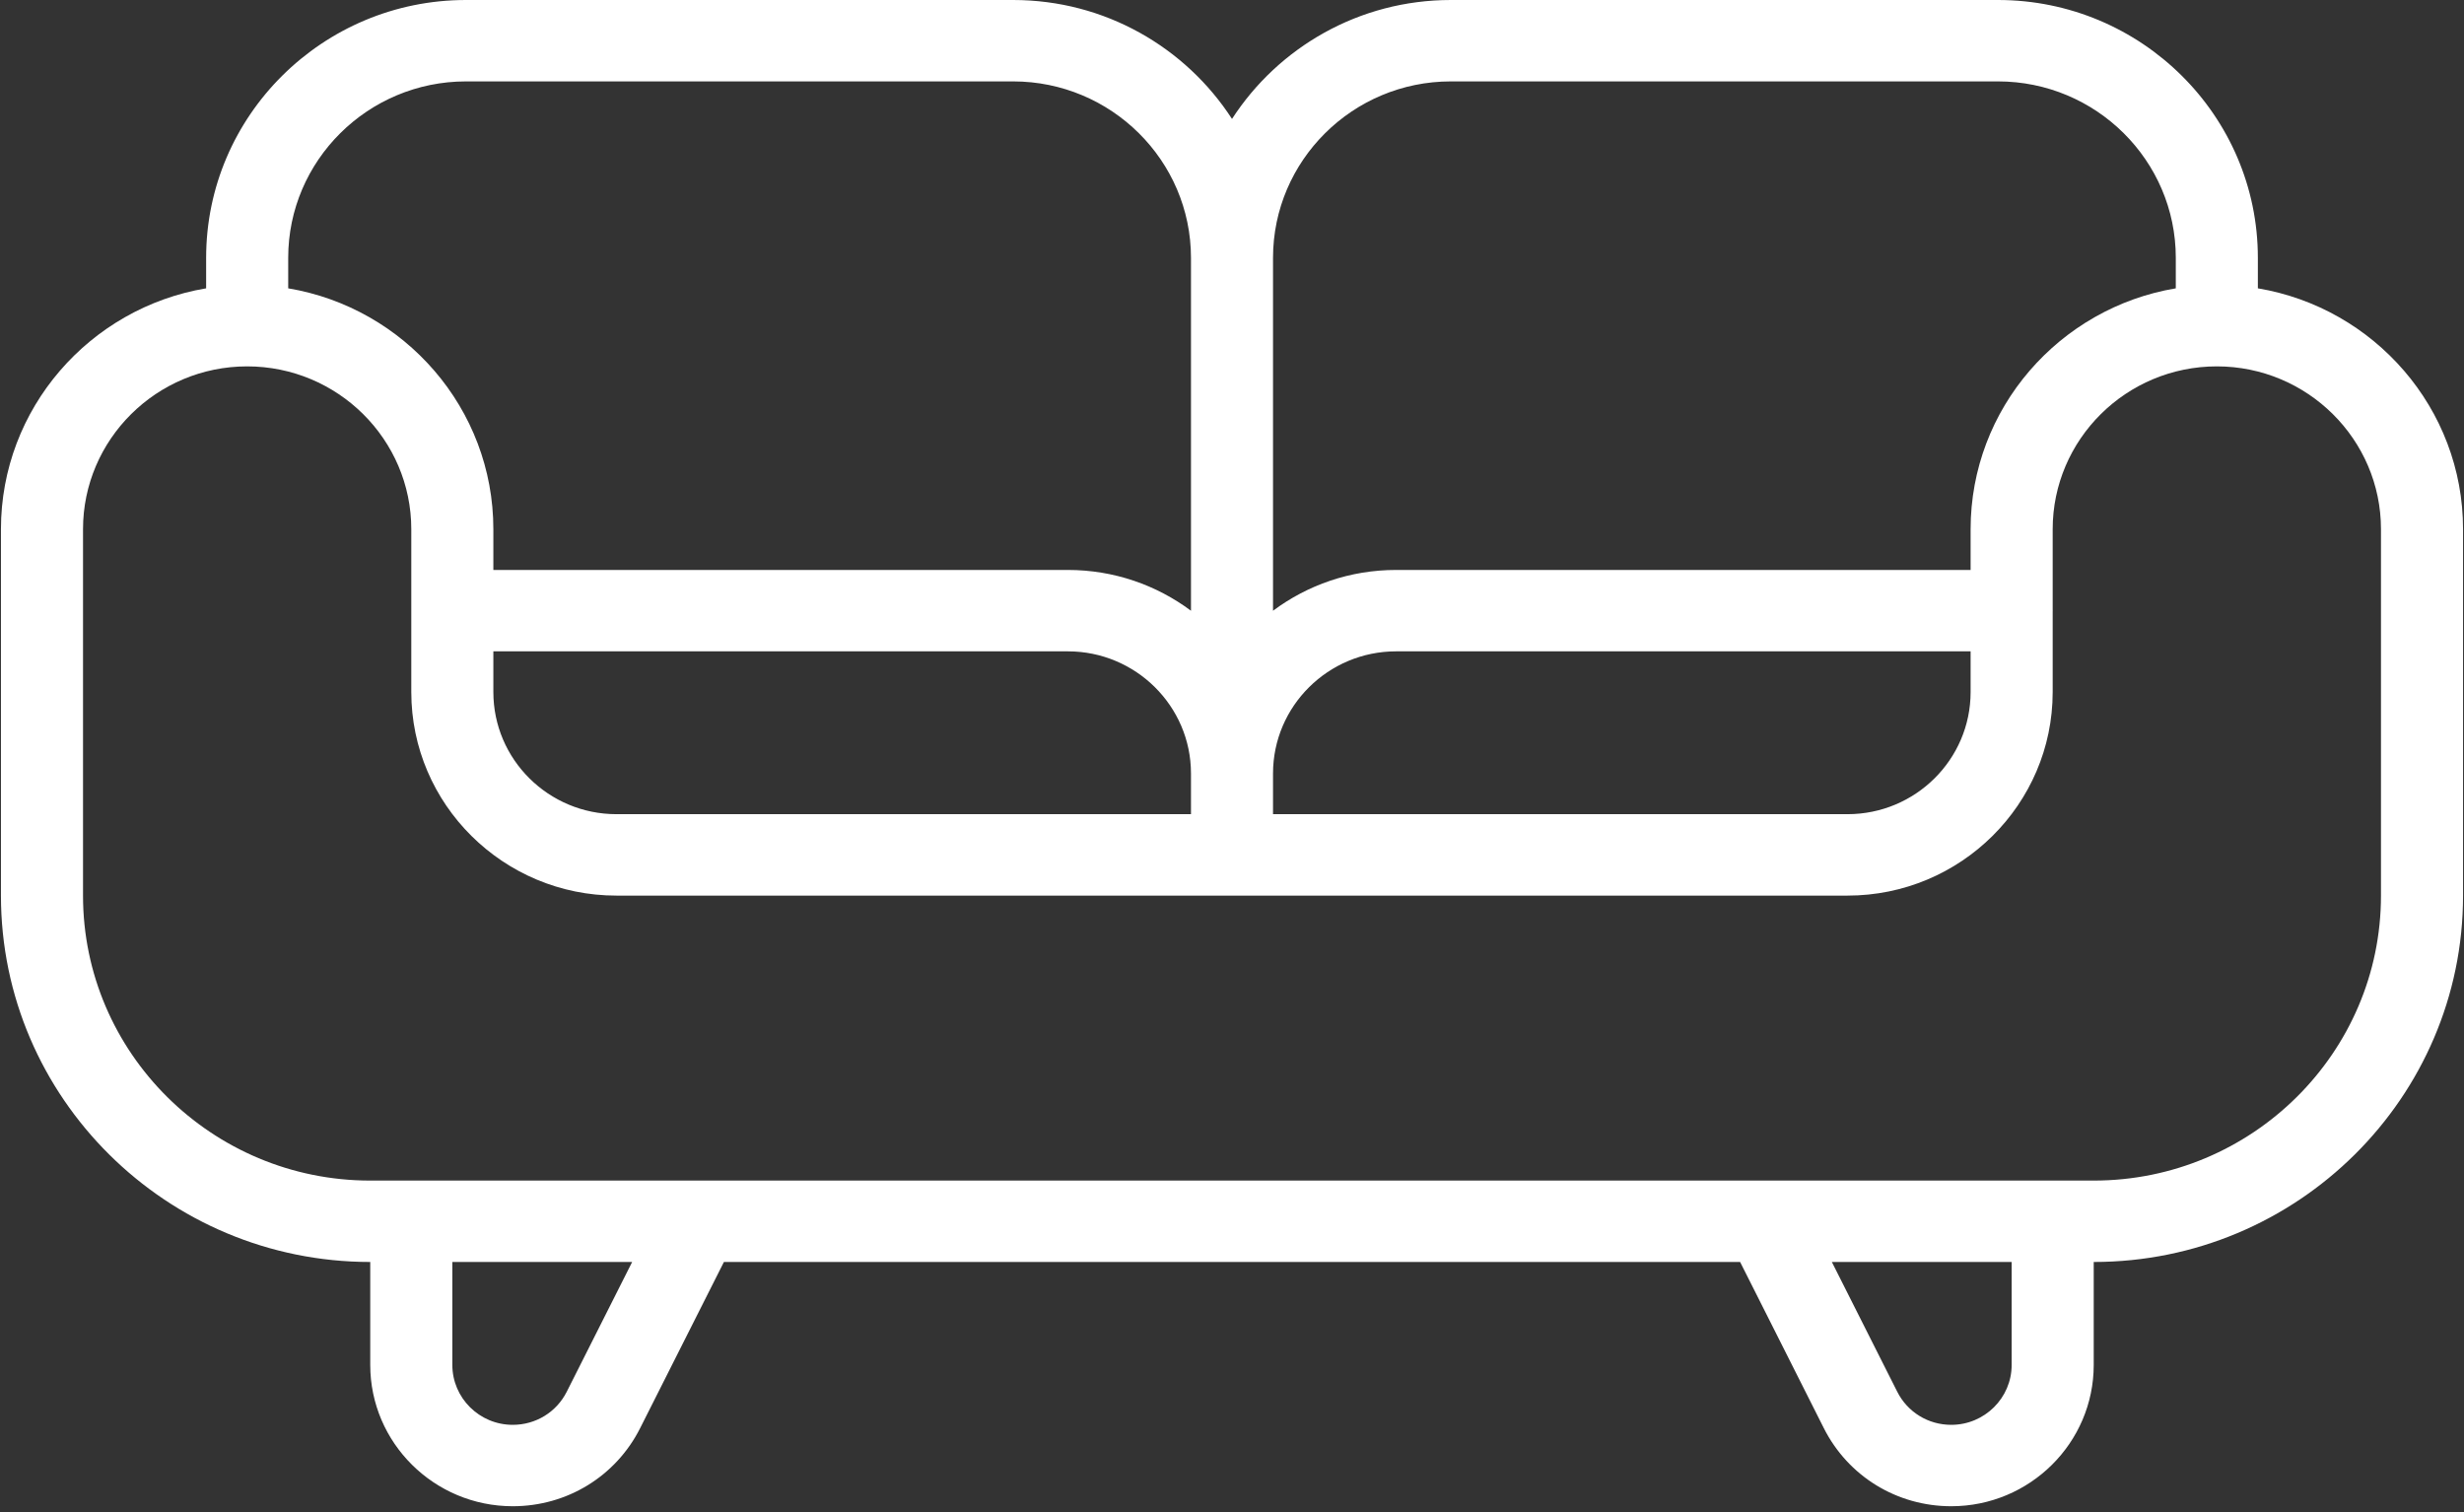 <svg width="88" height="54" viewBox="0 0 88 54" fill="none" xmlns="http://www.w3.org/2000/svg">
<rect x="0" y="0" width="88" height="54" fill="#333333" stroke="none"/>
<path d="M65.136 51.001L62.147 45.068H25.854L22.863 51.001C21.996 52.722 20.252 53.791 18.312 53.791C15.507 53.791 13.223 51.527 13.223 48.744V45.068C5.951 45.068 0.034 39.198 0.034 31.984V18.899C0.034 14.585 3.208 10.992 7.362 10.297V9.208C7.362 4.131 11.525 0 16.643 0H36.184C39.462 0 42.348 1.695 44 4.247C45.652 1.695 48.538 0 51.816 0H71.357C76.474 0 80.638 4.131 80.638 9.208V10.297C84.792 10.992 87.966 14.585 87.966 18.899V31.984C87.966 39.198 82.049 45.068 74.776 45.068V48.744C74.776 51.527 72.494 53.791 69.687 53.791C67.748 53.791 66.004 52.722 65.136 51.001ZM67.758 49.7C68.126 50.431 68.865 50.884 69.687 50.884C70.877 50.884 71.845 49.924 71.845 48.744V45.068H65.423L67.758 49.7ZM16.155 48.744C16.155 49.924 17.122 50.884 18.312 50.884C19.135 50.884 19.874 50.431 20.242 49.7L22.577 45.068H16.155V48.744ZM2.965 18.899V31.984C2.965 37.595 7.567 42.161 13.223 42.161H74.776C80.433 42.161 85.035 37.595 85.035 31.984V18.899C85.035 15.693 82.405 13.084 79.173 13.084C75.94 13.084 73.31 15.693 73.31 18.899V21.763C73.311 21.778 73.311 21.793 73.311 21.807C73.311 21.822 73.311 21.837 73.31 21.851V24.715C73.31 28.723 70.023 31.984 65.983 31.984H44H22.017C17.976 31.984 14.689 28.723 14.689 24.715V18.899C14.689 15.693 12.059 13.084 8.827 13.084C5.595 13.084 2.965 15.693 2.965 18.899ZM65.983 29.076C68.407 29.076 70.379 27.12 70.379 24.715V23.261H49.862C47.438 23.261 45.465 25.218 45.465 27.622V29.076H65.983ZM17.62 24.715C17.62 27.12 19.592 29.076 22.017 29.076H42.535V27.622C42.535 25.218 40.562 23.261 38.138 23.261H17.62V24.715ZM45.465 9.208V21.811C46.691 20.896 48.214 20.354 49.862 20.354H70.379V18.899C70.379 14.585 73.553 10.992 77.707 10.297V9.208C77.707 5.734 74.858 2.907 71.357 2.907H51.816C48.314 2.907 45.465 5.734 45.465 9.208ZM38.138 20.354C39.786 20.354 41.309 20.896 42.535 21.811V9.208C42.535 5.734 39.685 2.907 36.184 2.907H16.643C13.142 2.907 10.293 5.734 10.293 9.208V10.297C14.446 10.992 17.62 14.585 17.62 18.899V20.354H38.138Z" fill="white"/>
</svg>
